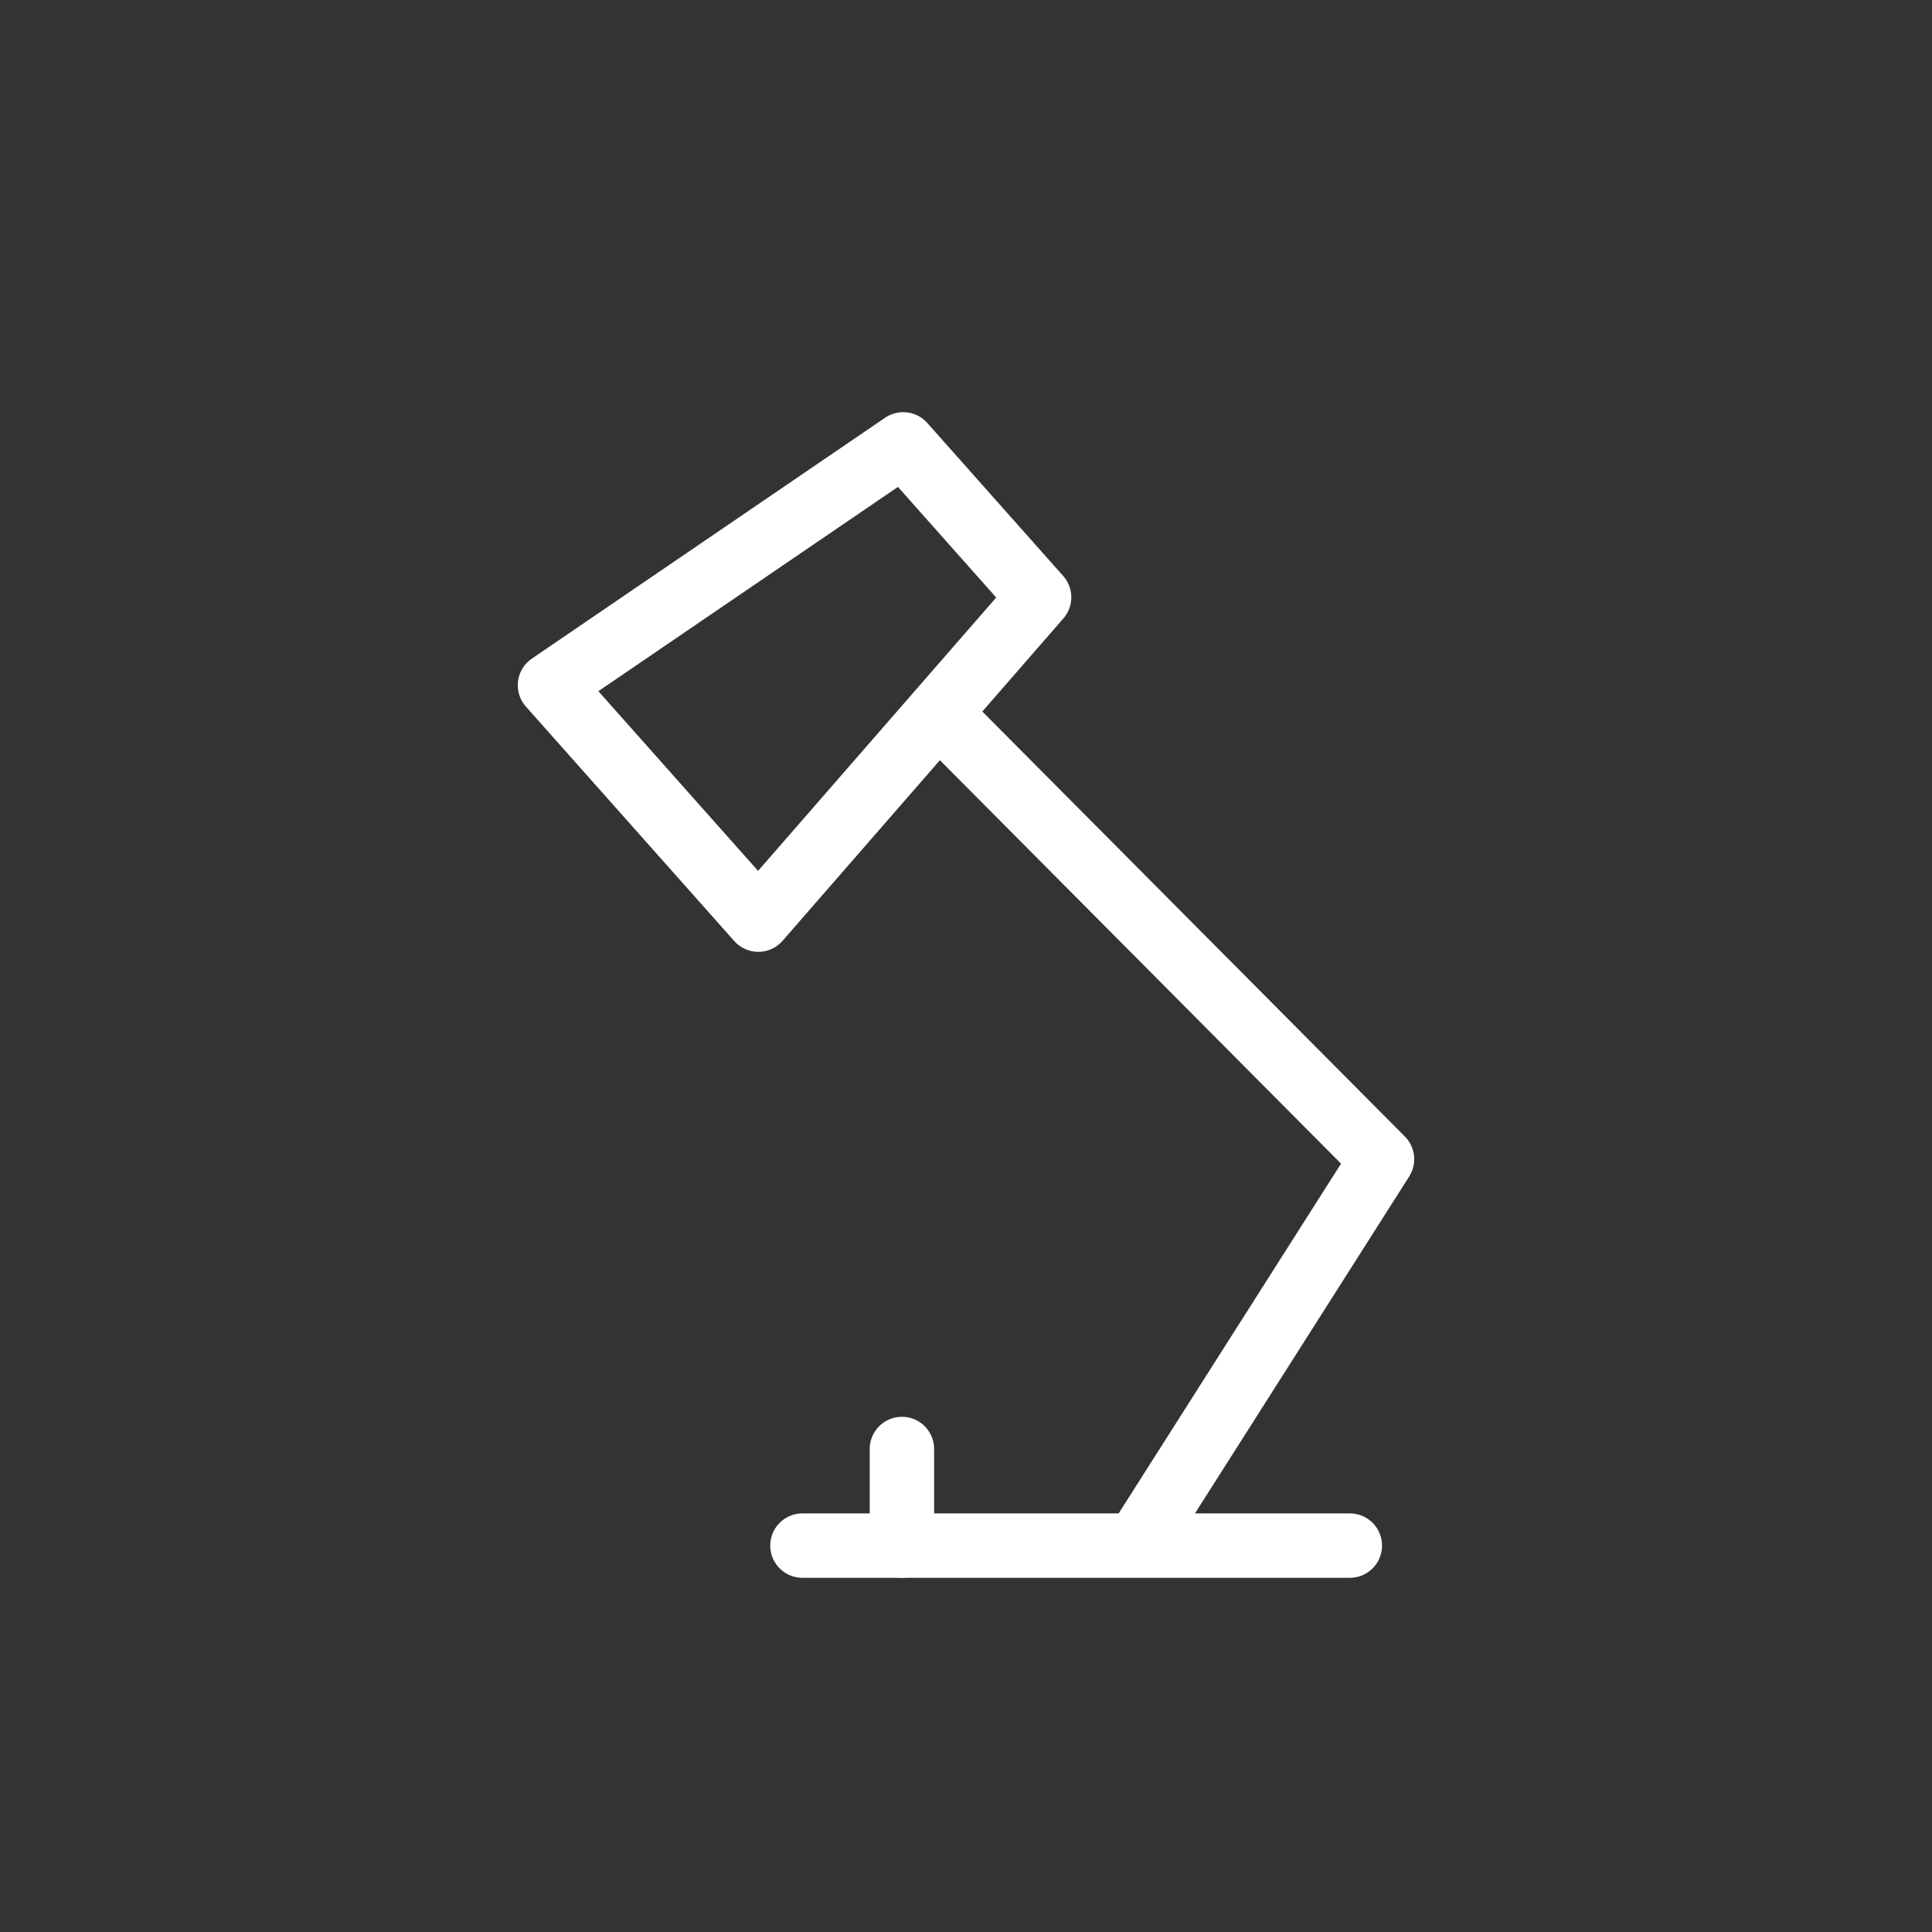 <svg width="60" height="60" viewBox="0 0 60 60" fill="none" xmlns="http://www.w3.org/2000/svg">
<rect x="0" y="0" width="60" height="60" fill="#333333" stroke="none"/>
<path d="M23.55 28.56L17.08 21.28L28.05 13.8L32.27 18.55L23.55 28.56Z" stroke="white" stroke-width="2" stroke-miterlimit="10" stroke-linejoin="round"/>
<path d="M29 22L42.92 36L35.29 48" stroke="white" stroke-width="2" stroke-miterlimit="10" stroke-linejoin="round"/>
<path d="M24.92 48H41.92" stroke="white" stroke-width="2" stroke-miterlimit="10" stroke-linecap="round" stroke-linejoin="round"/>
<path d="M28.01 45V48" stroke="white" stroke-width="2" stroke-miterlimit="10" stroke-linecap="round" stroke-linejoin="round"/>
</svg>
